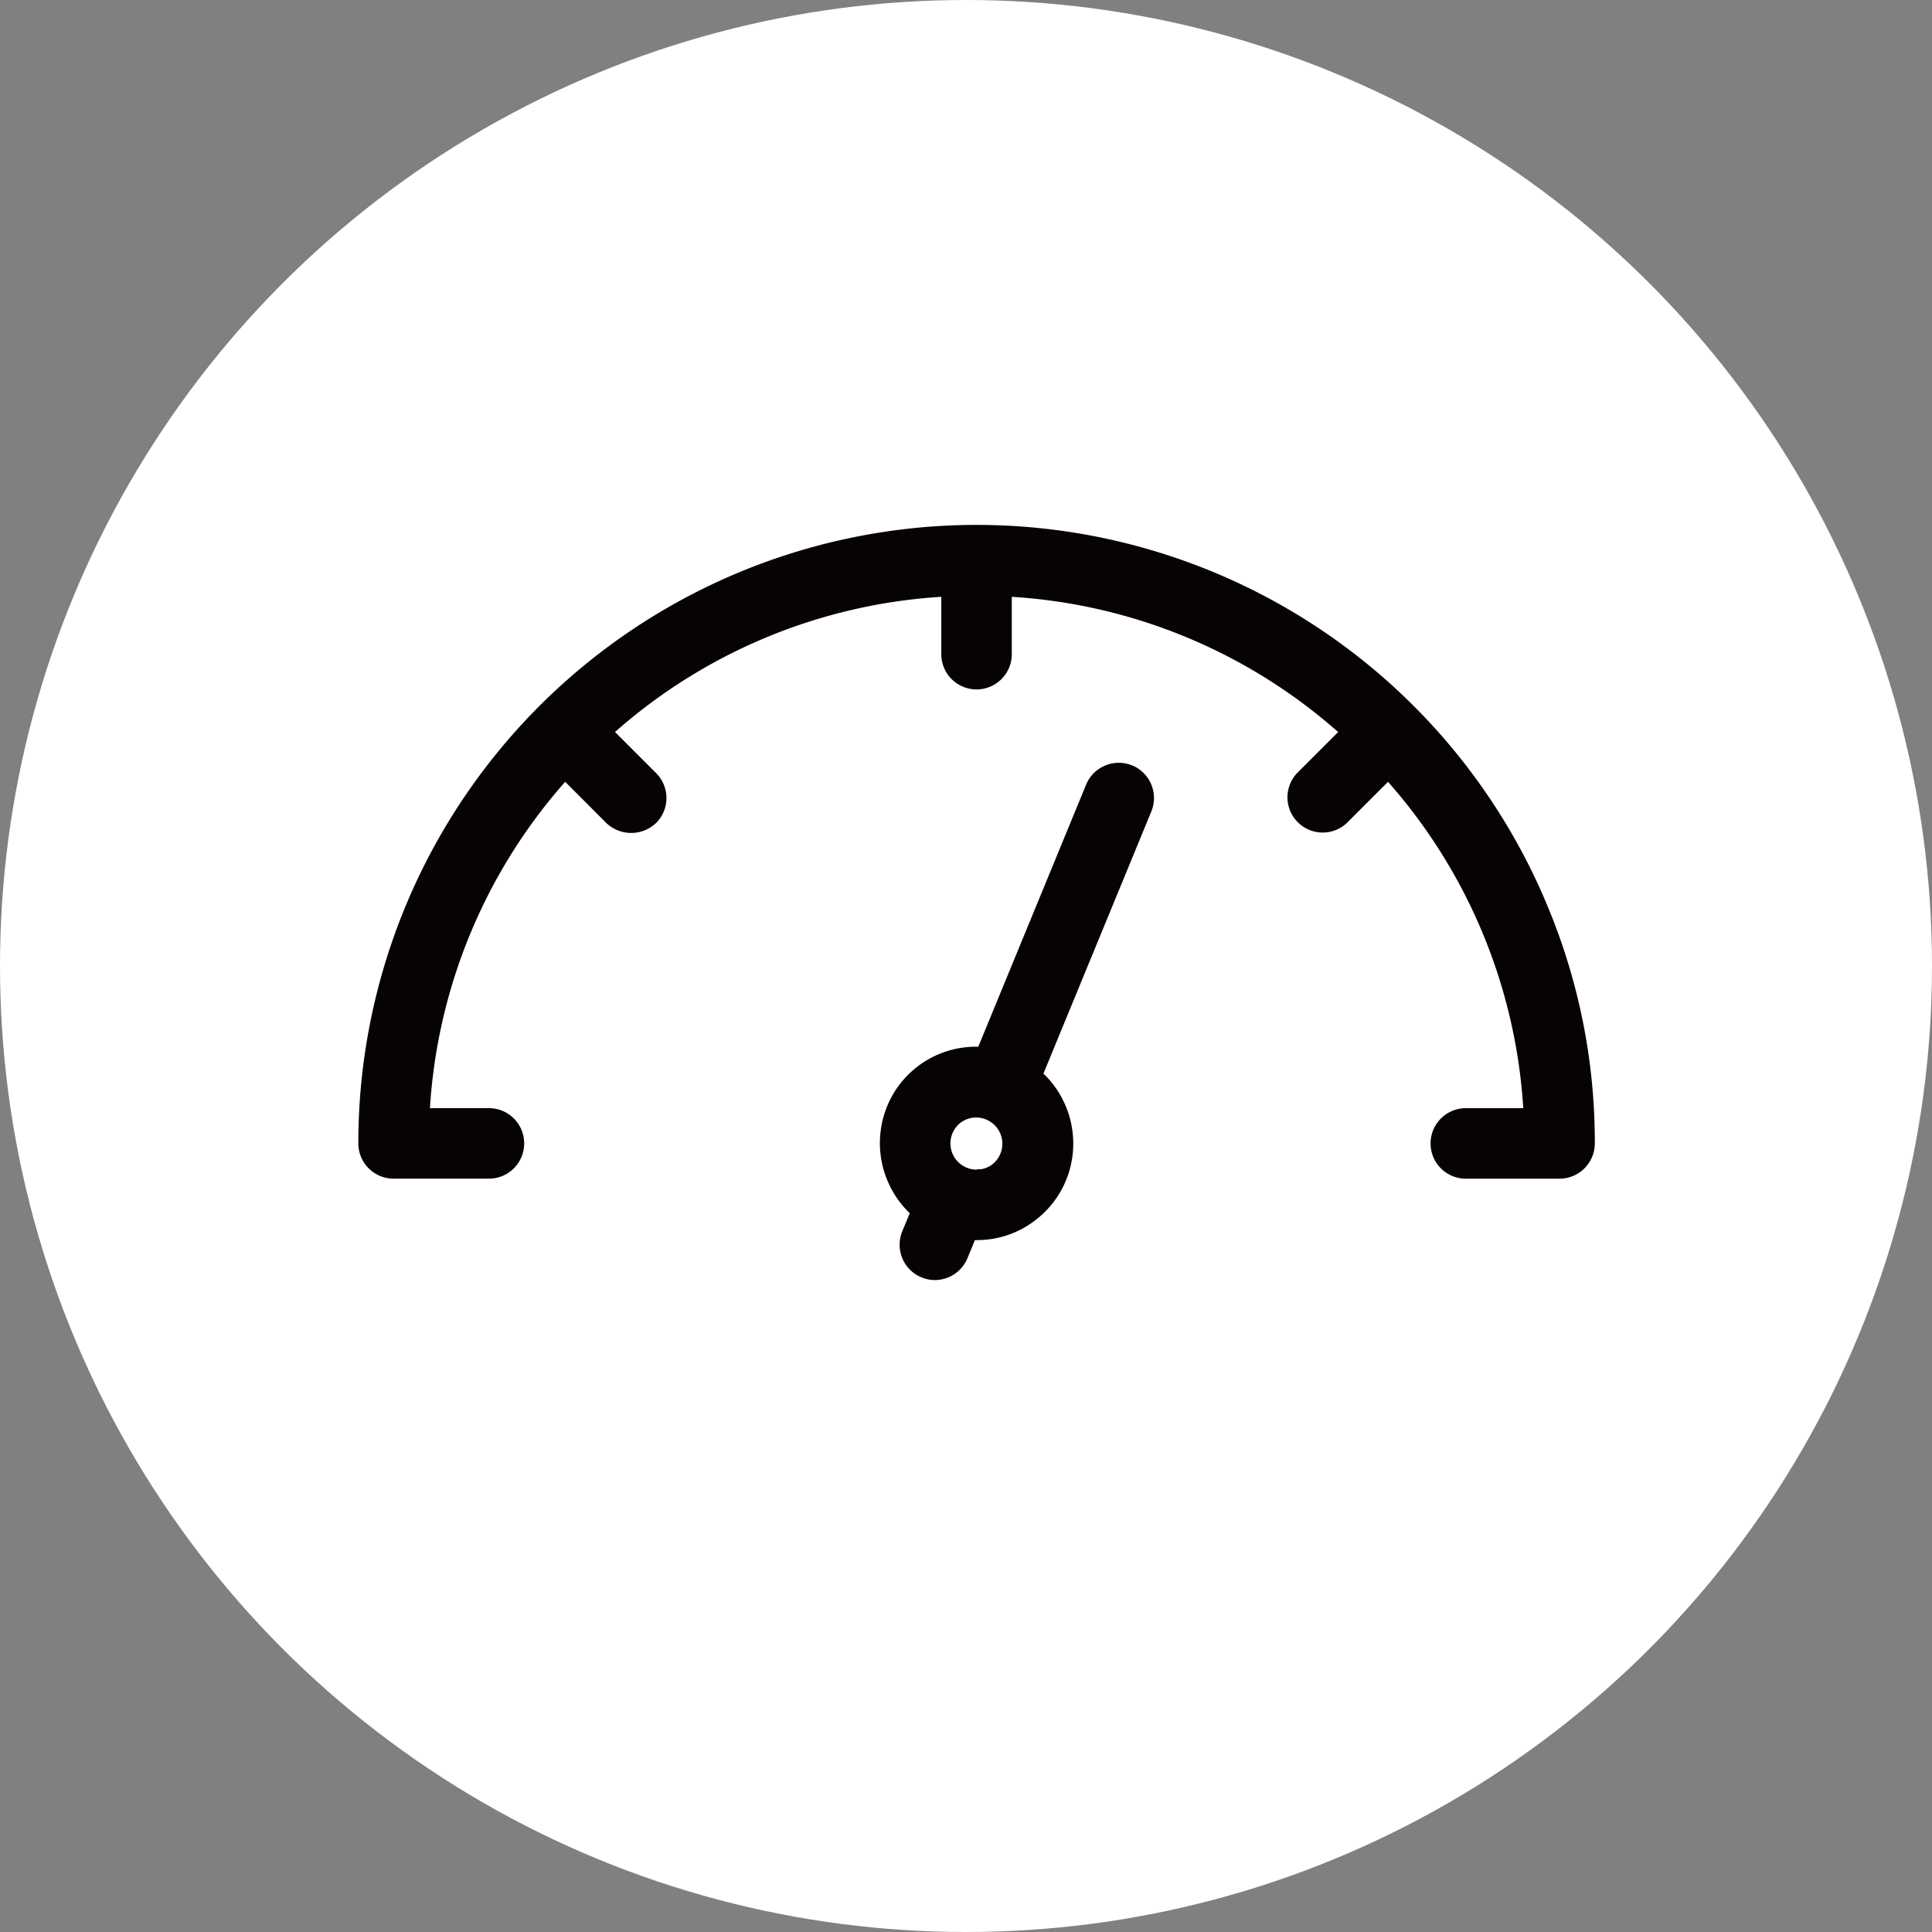 <svg xmlns="http://www.w3.org/2000/svg" xmlns:xlink="http://www.w3.org/1999/xlink" width="110" height="110" viewBox="0 0 110 110">
  <rect x="0" y="0" width="110" height="110" fill="#808080" stroke="none"/>
  <defs>
    <clipPath id="clip-path">
      <rect id="長方形_110" data-name="長方形 110" width="70.396" height="43.024" fill="none"/>
    </clipPath>
  </defs>
  <g id="about_icon05" transform="translate(-47 -7002)">
    <circle id="楕円形_36" data-name="楕円形 36" cx="55" cy="55" r="55" transform="translate(47 7002)" fill="#fff"/>
    <g id="グループ_103" data-name="グループ 103" transform="translate(67.402 7031.856)">
      <g id="グループ_102" data-name="グループ 102" transform="translate(0 0)" clip-path="url(#clip-path)">
        <path id="パス_153" data-name="パス 153" d="M67.652,21.6a.448.448,0,0,0-.019-.05A35.2,35.2,0,0,0,0,35.245a2.008,2.008,0,0,0,2.005,2.006H7.391a2.007,2.007,0,1,0,0-4.013H4.077a30.936,30.936,0,0,1,7.7-18.582L14.117,17a2.056,2.056,0,0,0,2.838,0,2.007,2.007,0,0,0,0-2.838l-2.341-2.341A30.941,30.941,0,0,1,33.192,4.124v3.31a2.007,2.007,0,0,0,4.013,0V4.124a30.935,30.935,0,0,1,18.582,7.7l-2.342,2.341A2.007,2.007,0,0,0,56.284,17l2.342-2.342a30.943,30.943,0,0,1,7.7,18.582H63.011a2.007,2.007,0,0,0,0,4.013H68.4A2.011,2.011,0,0,0,70.4,35.246,34.788,34.788,0,0,0,67.652,21.6" transform="translate(0 0)" fill="#070203"/>
        <path id="パス_154" data-name="パス 154" d="M45.24,14.263a.623.623,0,0,0-.078-.027,2.011,2.011,0,0,0-2.542,1.121L36.479,30.282a5.464,5.464,0,0,0-5.557,4.793,5.372,5.372,0,0,0-.045.713,5.541,5.541,0,0,0,1.7,3.971l-.426,1.035a2.008,2.008,0,0,0,1.092,2.618,1.985,1.985,0,0,0,.765.154,2.013,2.013,0,0,0,1.855-1.244l.424-1.033a5.4,5.4,0,0,0,3.467-1.151,5.462,5.462,0,0,0,2.09-3.656,5.522,5.522,0,0,0-1.655-4.671l6.144-14.928a2.01,2.01,0,0,0-1.092-2.619m-9.7,20.291a1.493,1.493,0,0,1,1.691,2.46,1.5,1.5,0,0,1-.567.237c-.092.017-.188-.019-.28.027a1.493,1.493,0,0,1-.843-2.724" transform="translate(-1.182 -0.541)" fill="#070203"/>
      </g>
    </g>
  </g>
</svg>
